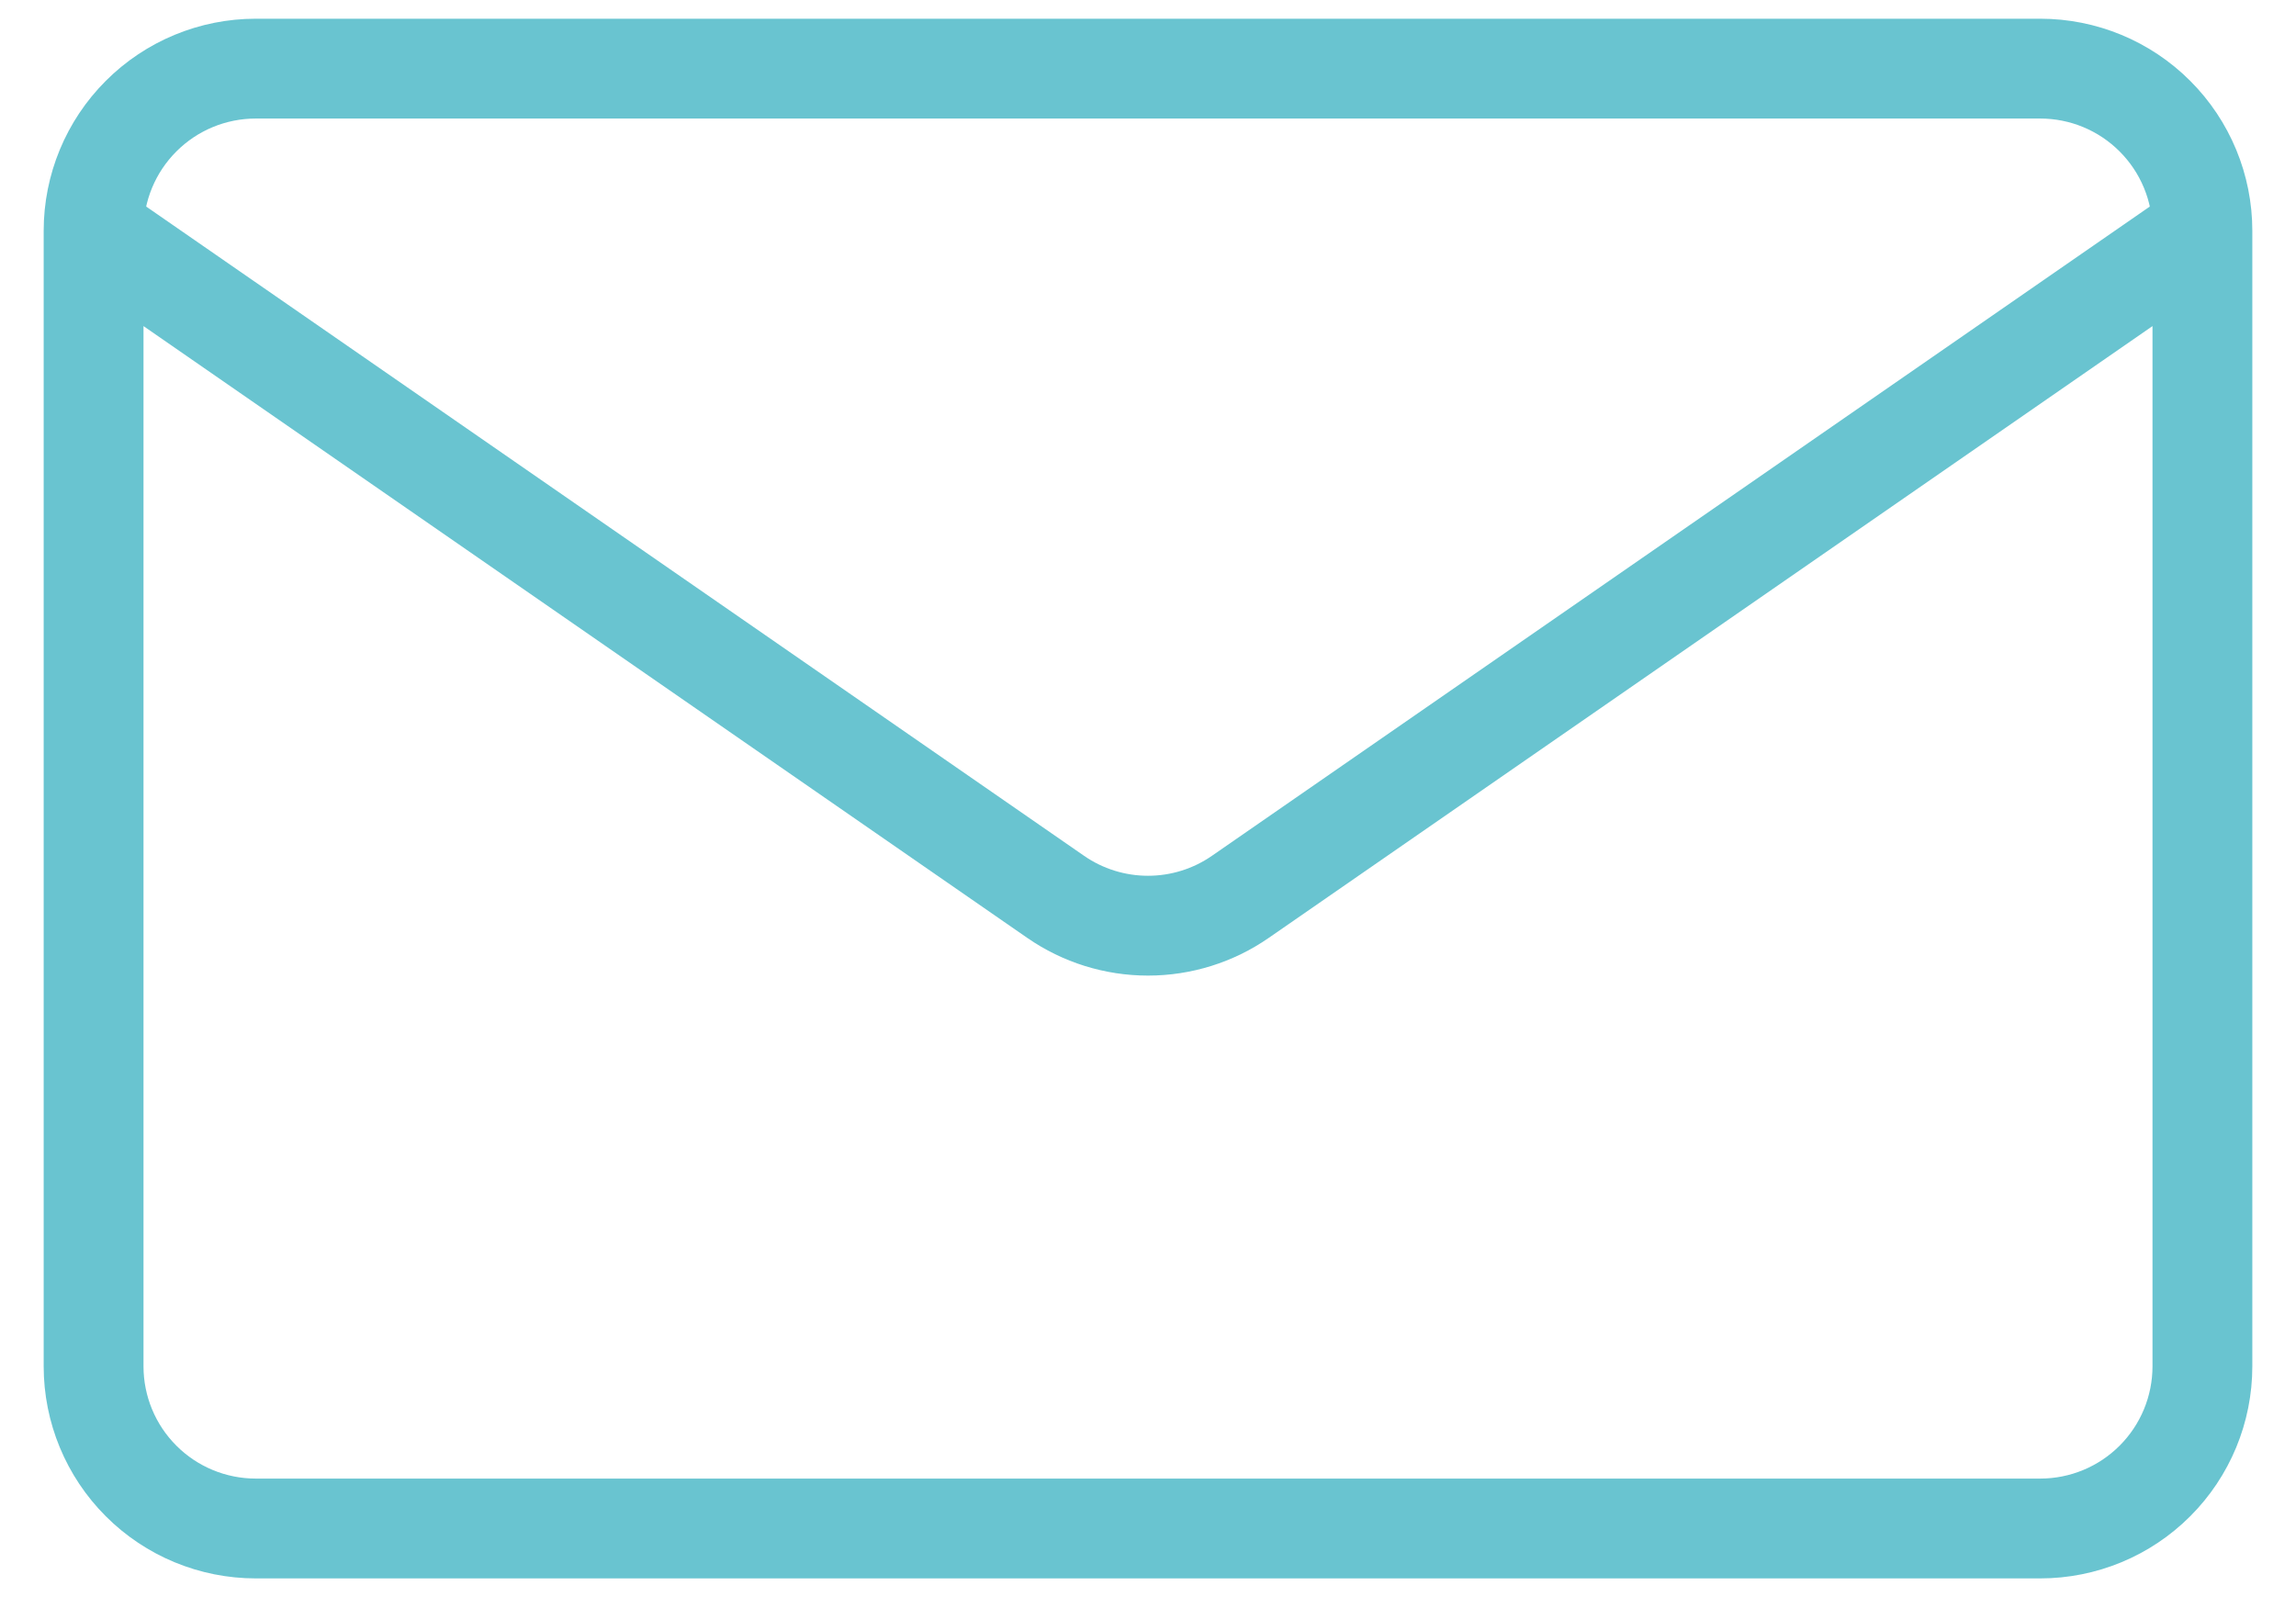 <svg width="46" height="32" viewBox="0 0 46 32" fill="none" xmlns="http://www.w3.org/2000/svg">
<path d="M44.125 4.625V27.375C44.125 28.237 43.783 29.064 43.173 29.673C42.564 30.283 41.737 30.625 40.875 30.625H5.125C4.263 30.625 3.436 30.283 2.827 29.673C2.217 29.064 1.875 28.237 1.875 27.375V4.625M44.125 4.625C44.125 3.763 43.783 2.936 43.173 2.327C42.564 1.717 41.737 1.375 40.875 1.375H5.125C4.263 1.375 3.436 1.717 2.827 2.327C2.217 2.936 1.875 3.763 1.875 4.625M44.125 4.625L24.849 17.97C24.306 18.346 23.661 18.547 23 18.547C22.339 18.547 21.694 18.346 21.151 17.97L1.875 4.625" stroke="#69C4D0" stroke-width="2" stroke-linecap="round" stroke-linejoin="round"/>
</svg>
